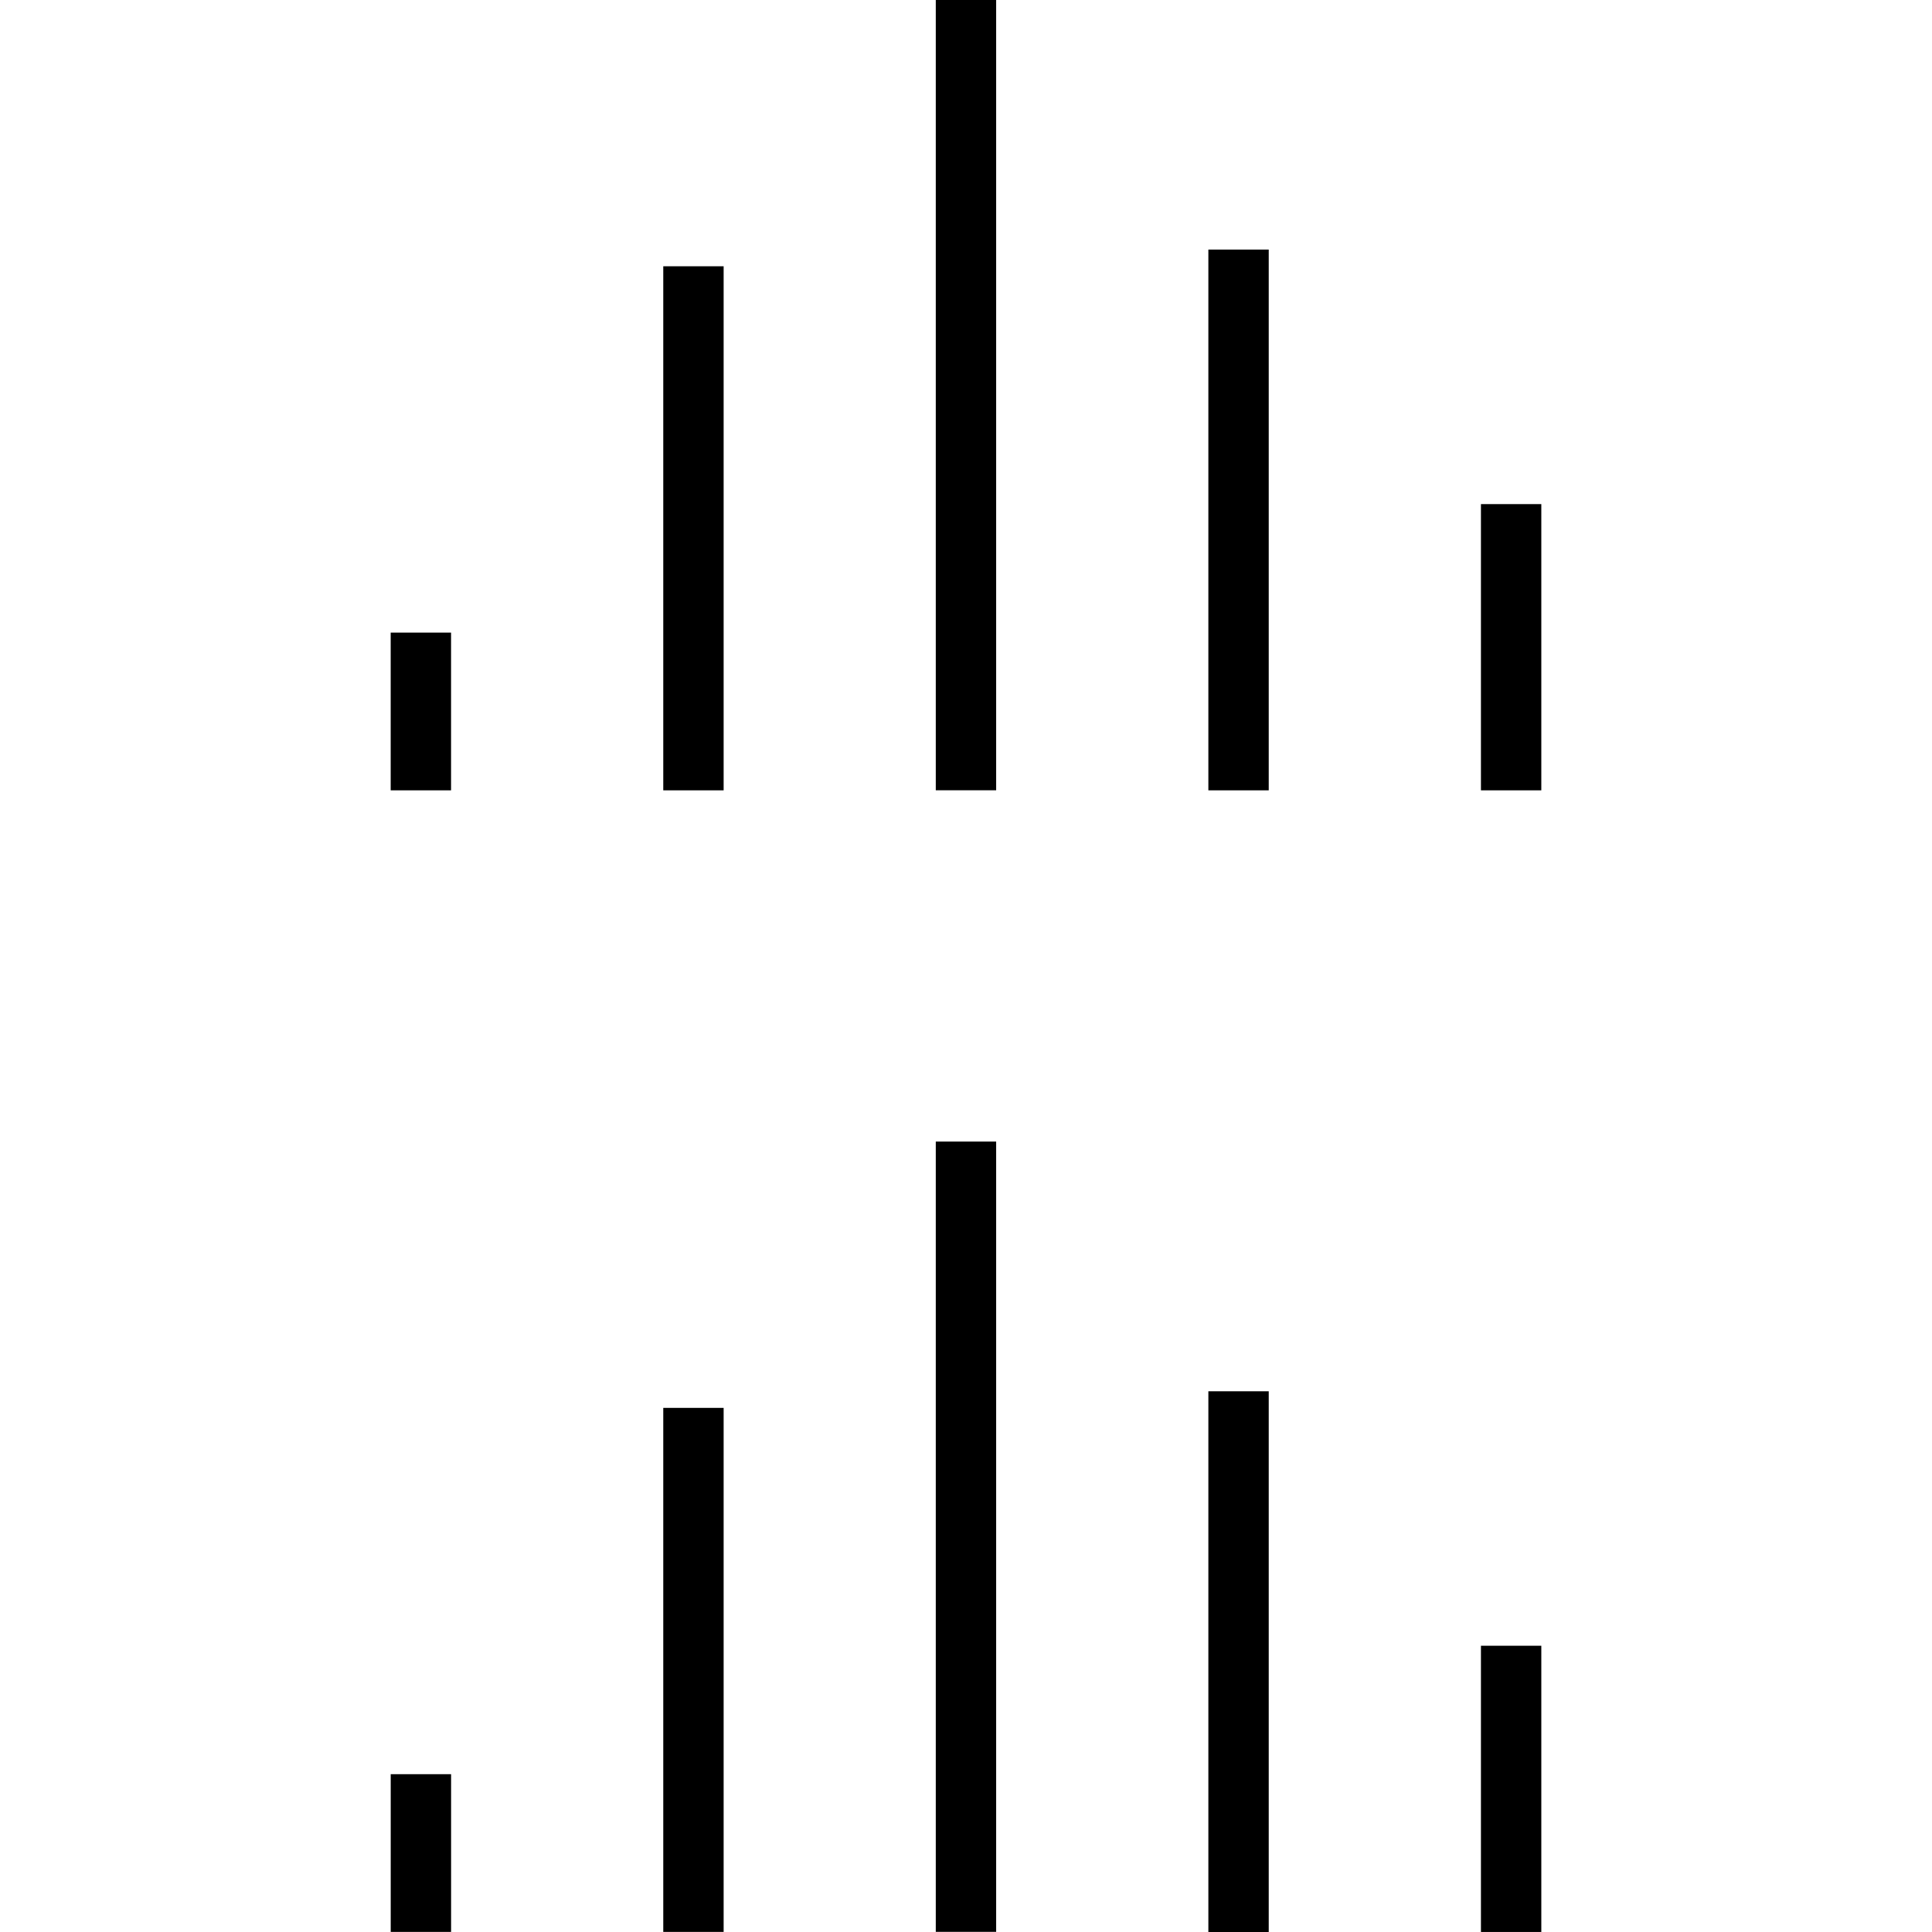 <?xml version="1.0" encoding="iso-8859-1"?>
<!-- Generator: Adobe Illustrator 19.0.0, SVG Export Plug-In . SVG Version: 6.00 Build 0)  -->
<svg version="1.1" id="Layer_1" xmlns="http://www.w3.org/2000/svg" xmlns:xlink="http://www.w3.org/1999/xlink" x="0px" y="0px"
	 viewBox="0 0 512.024 512.024" style="enable-background:new 0 0 512.024 512.024;" xml:space="preserve">
<g>
	<g>
		<g>
			<rect x="103.54" y="167.656" width="16" height="41.8"/>
			<rect x="175.78" y="70.568" width="16" height="138.888"/>
			<rect x="248.004" width="16" height="209.44"/>
			<rect x="320.244" y="66.144" width="16" height="143.312"/>
			<rect x="392.484" y="133.6" width="16" height="75.856"/>
			<rect x="103.548" y="470.2" width="16" height="41.8"/>
			<rect x="175.78" y="373.12" width="16" height="138.88"/>
			<rect x="248.004" y="302.544" width="16" height="209.44"/>
			<rect x="320.244" y="368.72" width="16" height="143.304"/>
			<rect x="392.484" y="436.16" width="16" height="75.856"/>
		</g>
	</g>
</g>
<g>
</g>
<g>
</g>
<g>
</g>
<g>
</g>
<g>
</g>
<g>
</g>
<g>
</g>
<g>
</g>
<g>
</g>
<g>
</g>
<g>
</g>
<g>
</g>
<g>
</g>
<g>
</g>
<g>
</g>
</svg>
